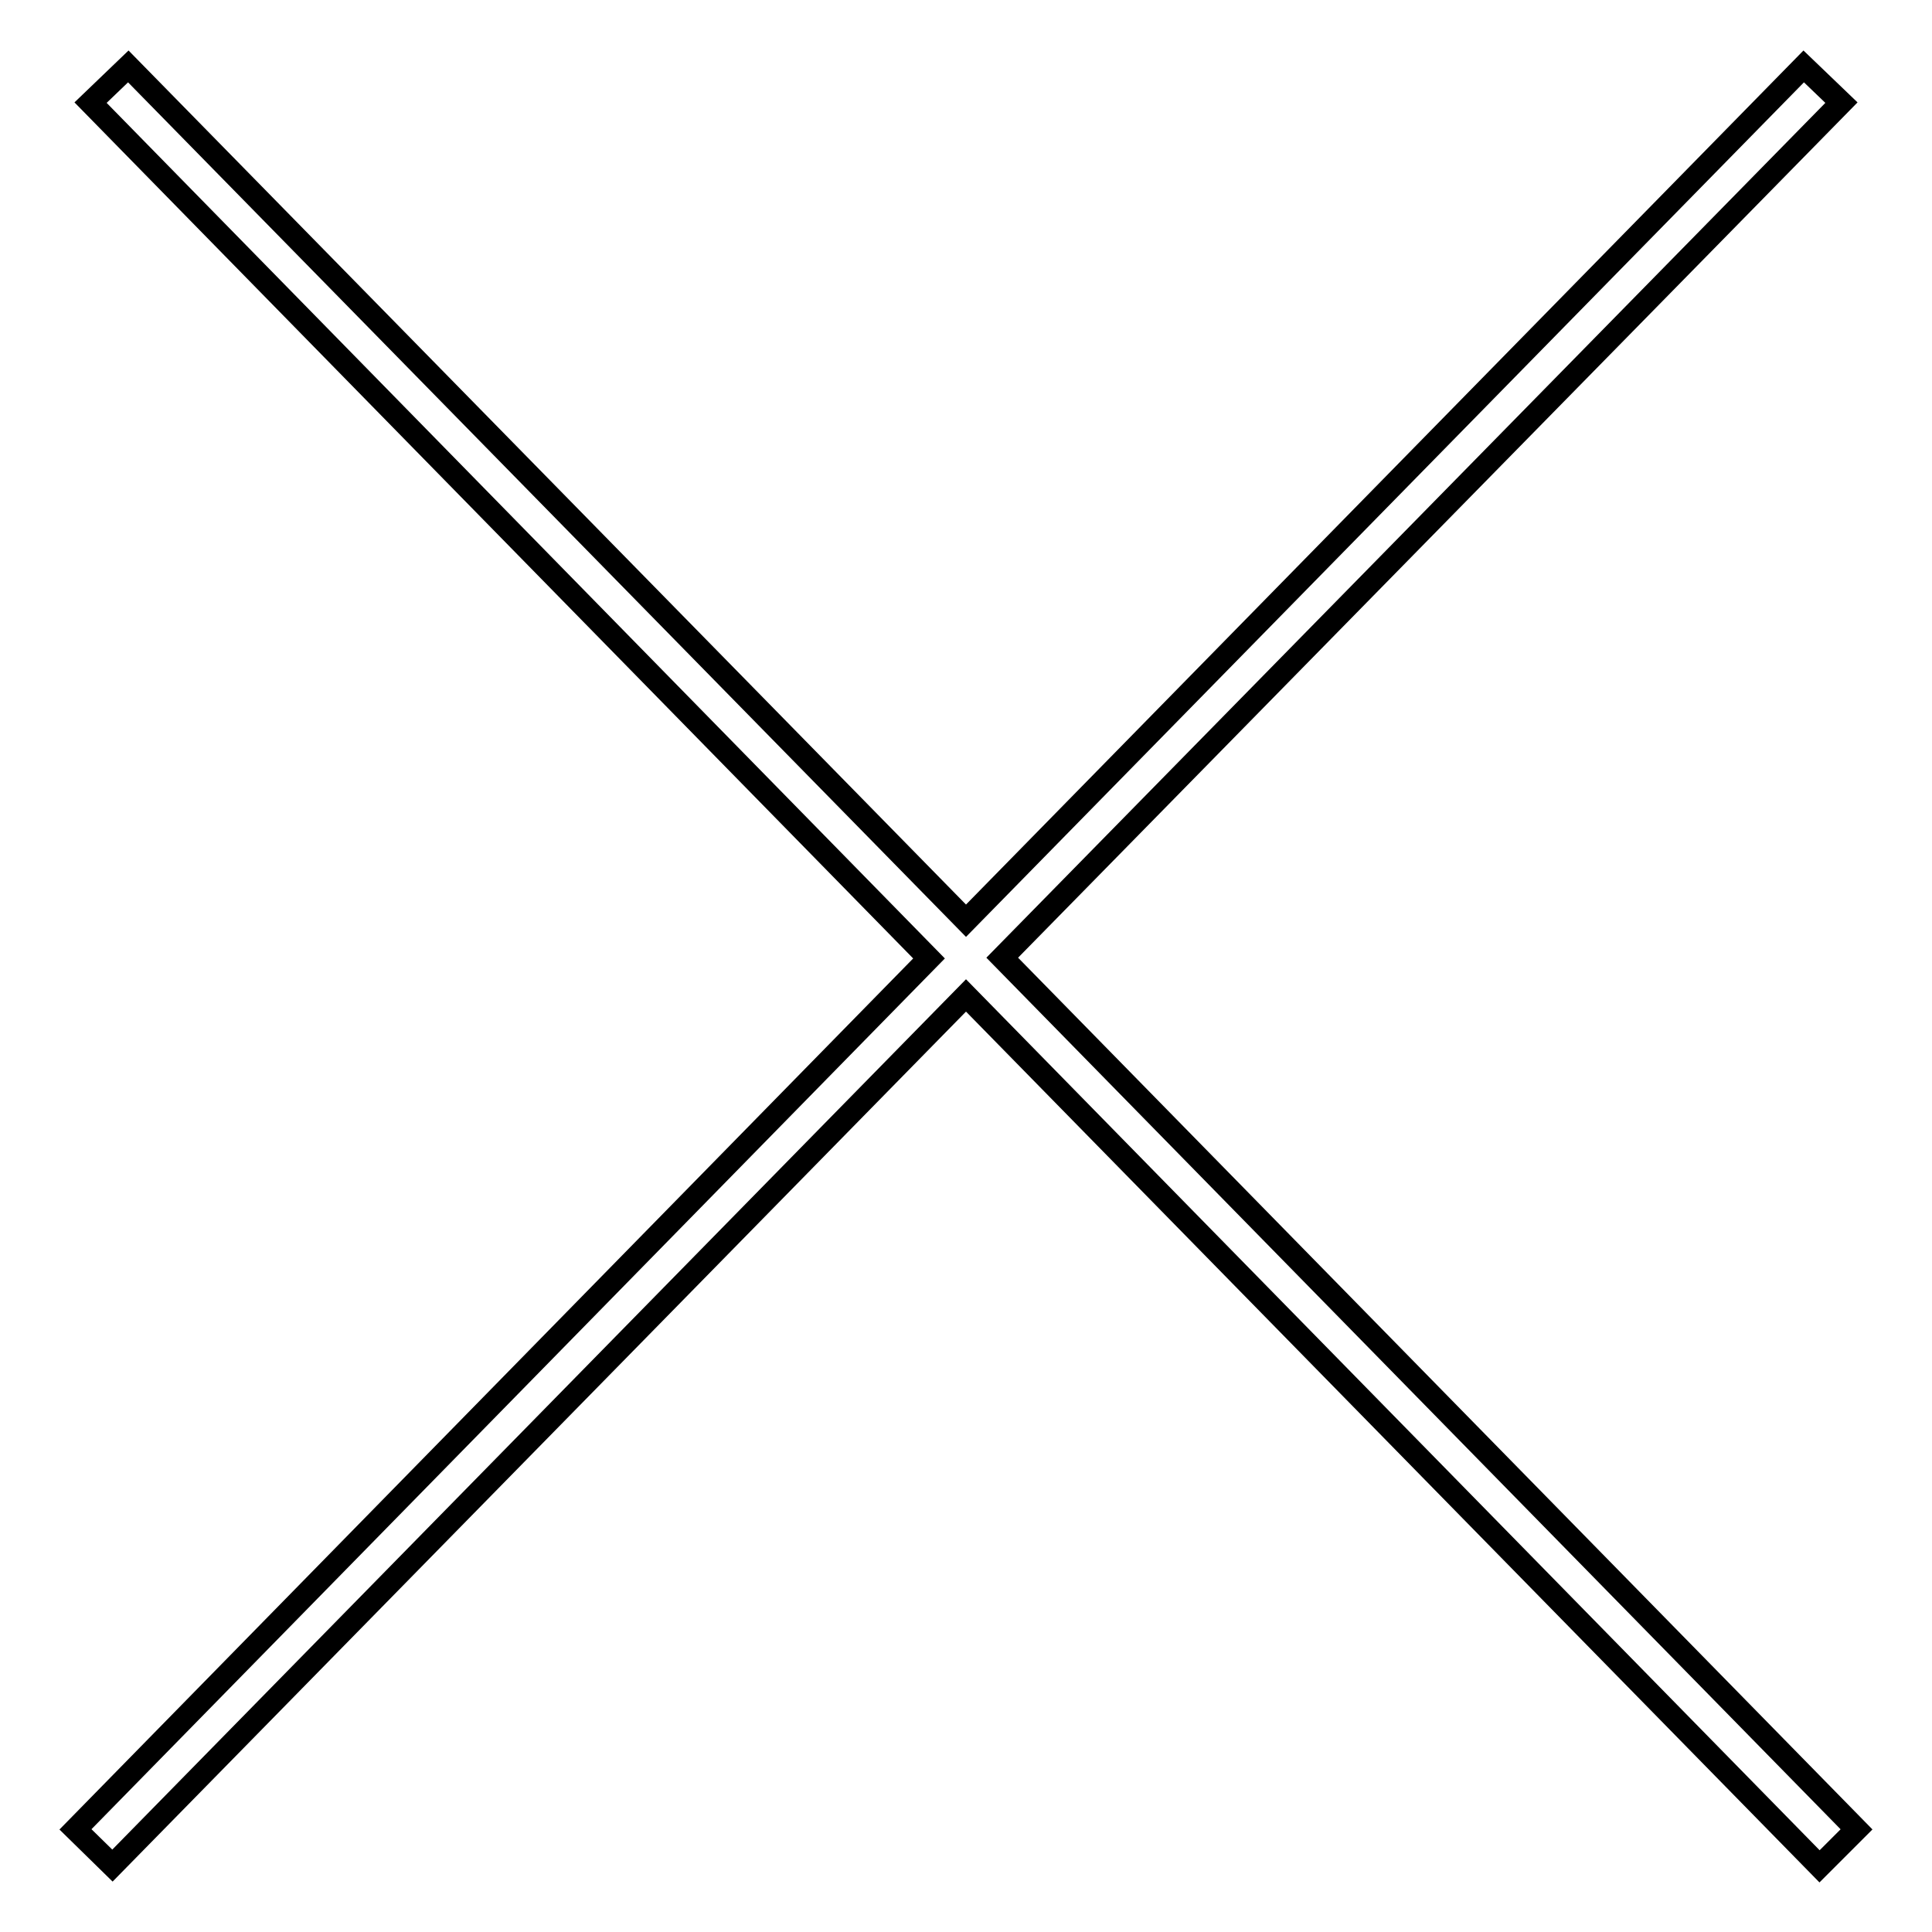 <?xml version="1.0" encoding="utf-8"?>
<!-- Svg Vector Icons : http://www.onlinewebfonts.com/icon -->
<!DOCTYPE svg PUBLIC "-//W3C//DTD SVG 1.1//EN" "http://www.w3.org/Graphics/SVG/1.1/DTD/svg11.dtd">
<svg version="1.1" xmlns="http://www.w3.org/2000/svg" xmlns:xlink="http://www.w3.org/1999/xlink" x="0px" y="0px" viewBox="0 0 256 256" enable-background="new 0 0 256 256" xml:space="preserve">
<g> <path stroke-width="3" fill-opacity="0" stroke="#000000"  d="M246,242.4L132.8,126.9L244,13.6L239,8.8L128,122L17,8.8L12,13.6l111.1,113.4L10,242.4l4.9,4.8L128,131.9 l113.1,115.4L246,242.4z"/></g>
</svg>